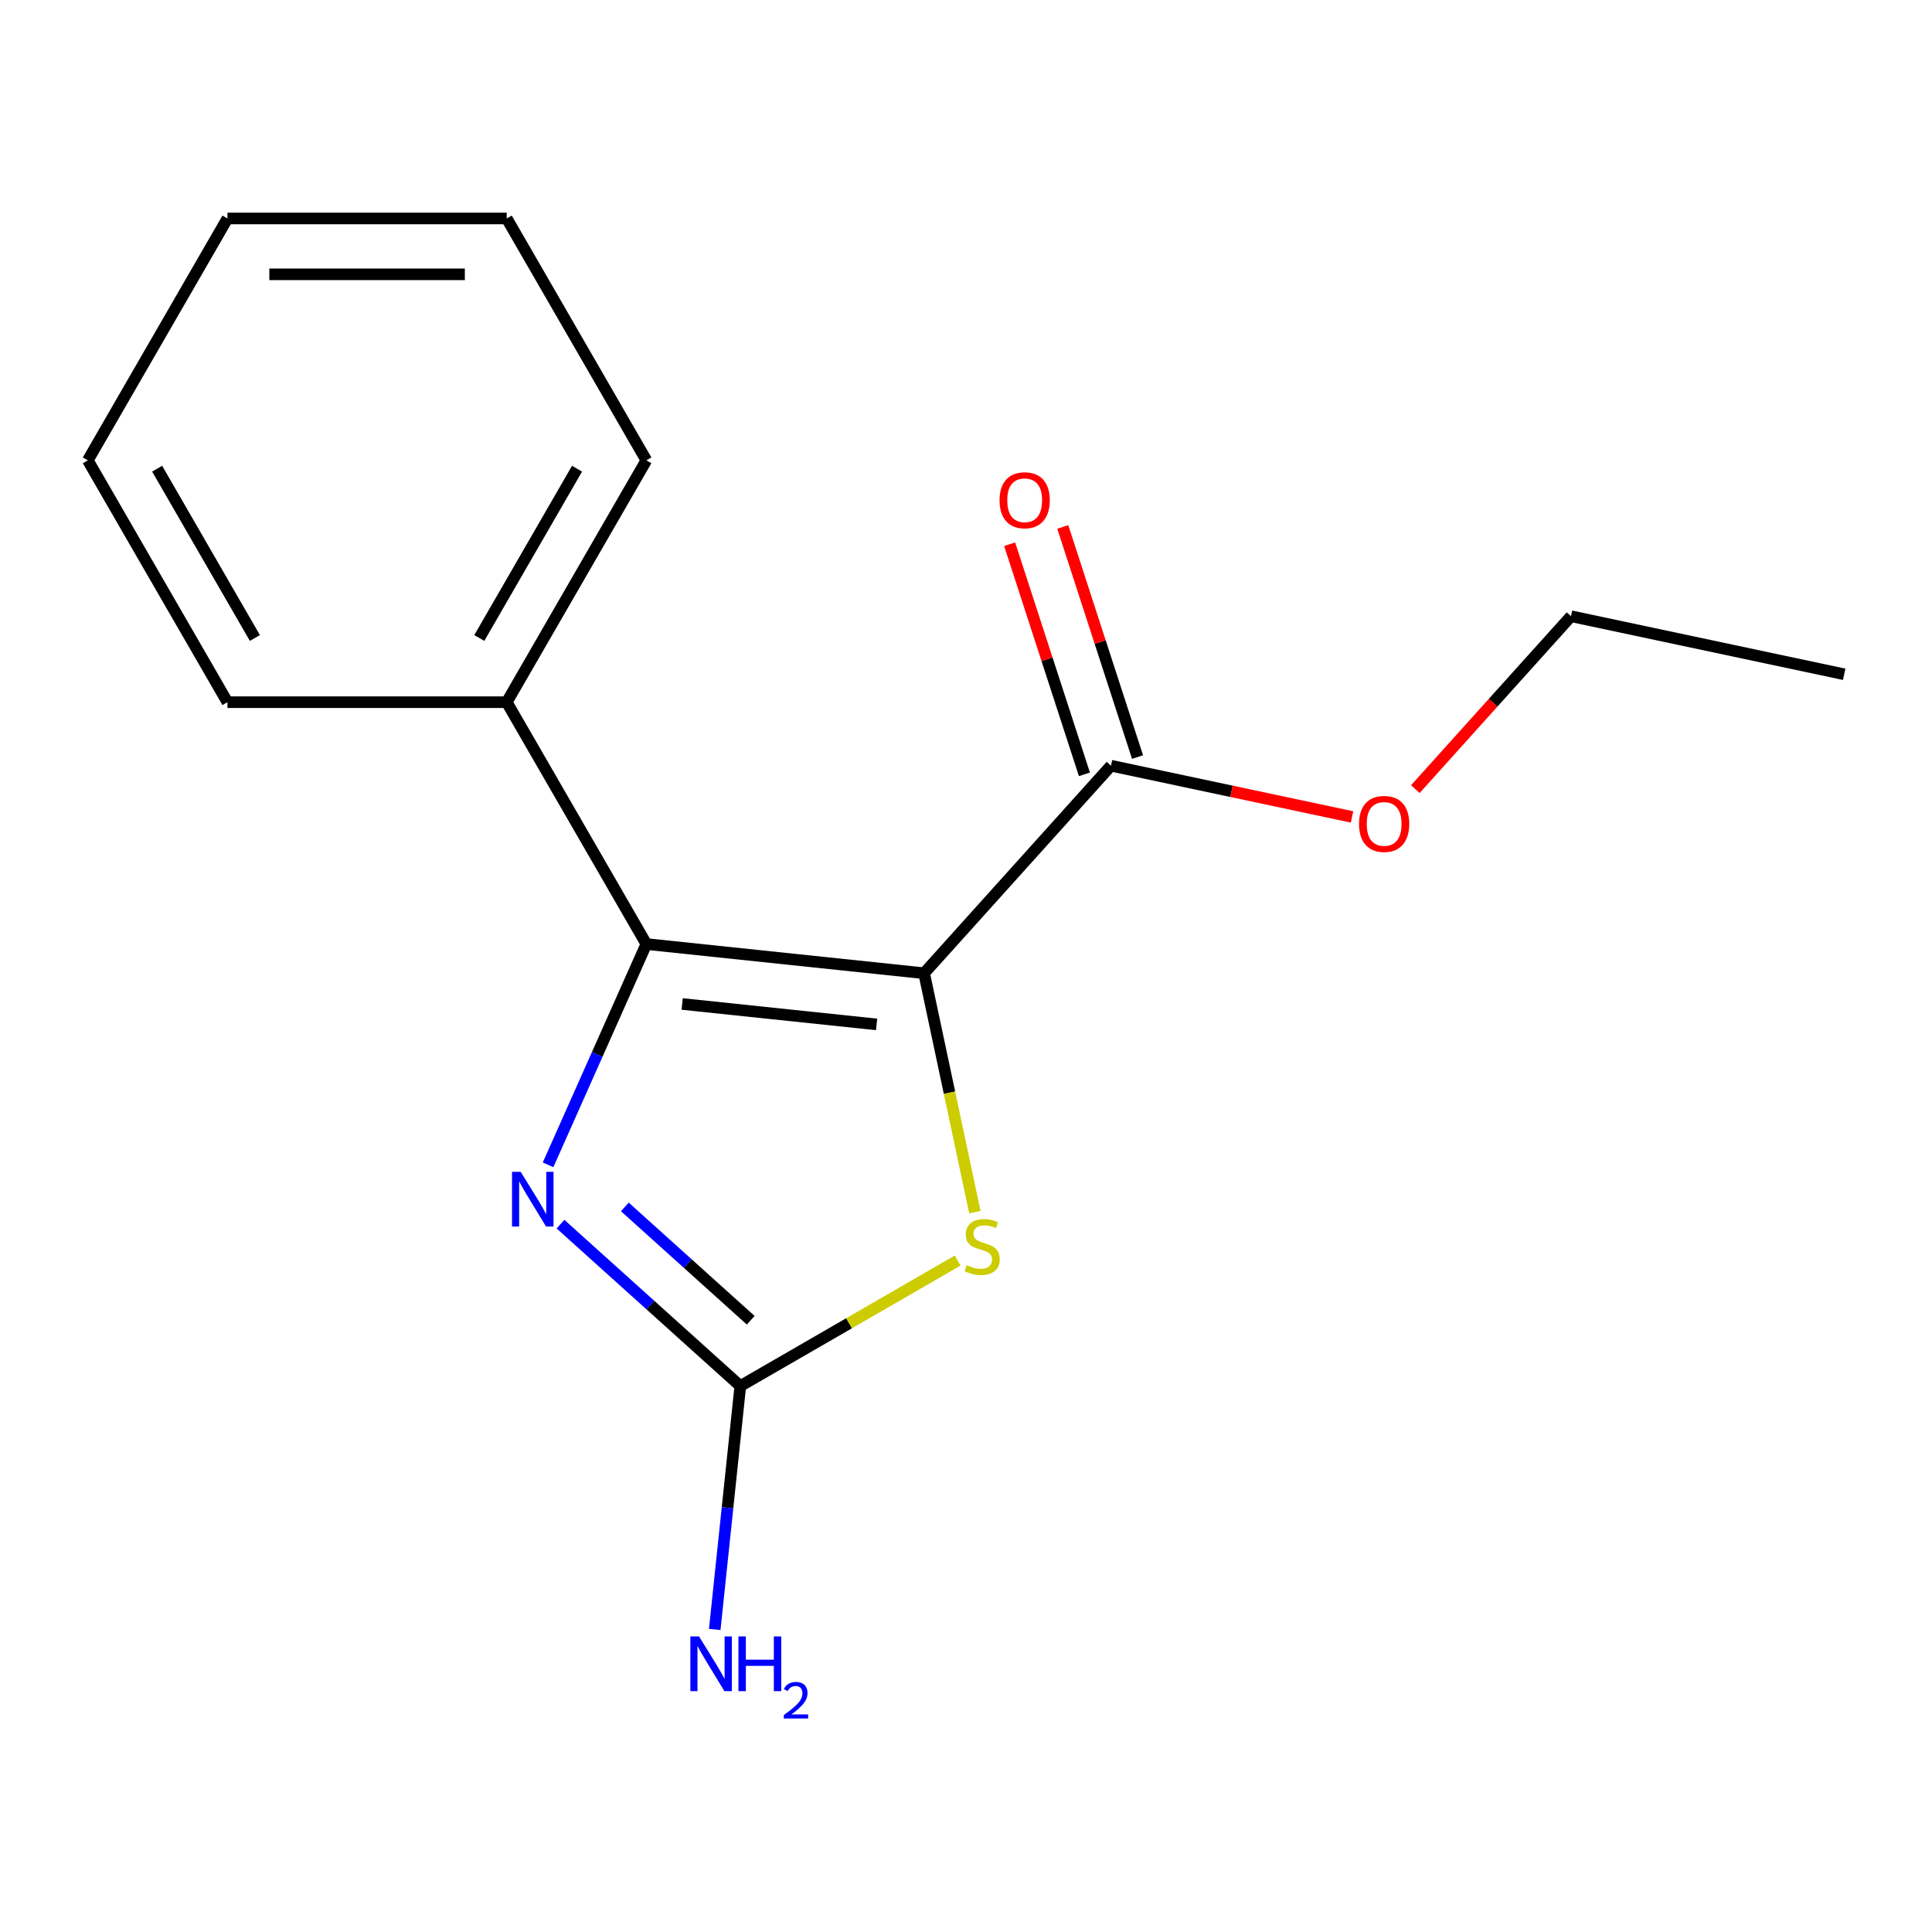 <?xml version='1.0' encoding='iso-8859-1'?>
<svg version='1.1' baseProfile='full'
              xmlns='http://www.w3.org/2000/svg'
                      xmlns:rdkit='http://www.rdkit.org/xml'
                      xmlns:xlink='http://www.w3.org/1999/xlink'
                  xml:space='preserve'
width='1000px' height='1000px' viewBox='0 0 1000 1000'>
<!-- END OF HEADER -->
<rect style='opacity:1.0;fill:#FFFFFF;stroke:none' width='1000' height='1000' x='0' y='0'> </rect>
<path class='bond-0' d='M 478.315,503.746 L 334.556,488.636' style='fill:none;fill-rule:evenodd;stroke:#000000;stroke-width:6px;stroke-linecap:butt;stroke-linejoin:miter;stroke-opacity:1' />
<path class='bond-0' d='M 453.729,530.231 L 353.098,519.654' style='fill:none;fill-rule:evenodd;stroke:#000000;stroke-width:6px;stroke-linecap:butt;stroke-linejoin:miter;stroke-opacity:1' />
<path class='bond-2' d='M 478.315,503.746 L 491.457,565.575' style='fill:none;fill-rule:evenodd;stroke:#000000;stroke-width:6px;stroke-linecap:butt;stroke-linejoin:miter;stroke-opacity:1' />
<path class='bond-2' d='M 491.457,565.575 L 504.599,627.404' style='fill:none;fill-rule:evenodd;stroke:#CCCC00;stroke-width:6px;stroke-linecap:butt;stroke-linejoin:miter;stroke-opacity:1' />
<path class='bond-4' d='M 478.315,503.746 L 575.038,396.324' style='fill:none;fill-rule:evenodd;stroke:#000000;stroke-width:6px;stroke-linecap:butt;stroke-linejoin:miter;stroke-opacity:1' />
<path class='bond-1' d='M 334.556,488.636 L 309.116,545.776' style='fill:none;fill-rule:evenodd;stroke:#000000;stroke-width:6px;stroke-linecap:butt;stroke-linejoin:miter;stroke-opacity:1' />
<path class='bond-1' d='M 309.116,545.776 L 283.675,602.916' style='fill:none;fill-rule:evenodd;stroke:#0000FF;stroke-width:6px;stroke-linecap:butt;stroke-linejoin:miter;stroke-opacity:1' />
<path class='bond-5' d='M 334.556,488.636 L 262.281,363.452' style='fill:none;fill-rule:evenodd;stroke:#000000;stroke-width:6px;stroke-linecap:butt;stroke-linejoin:miter;stroke-opacity:1' />
<path class='bond-16' d='M 290.116,633.614 L 336.65,675.514' style='fill:none;fill-rule:evenodd;stroke:#0000FF;stroke-width:6px;stroke-linecap:butt;stroke-linejoin:miter;stroke-opacity:1' />
<path class='bond-16' d='M 336.65,675.514 L 383.184,717.413' style='fill:none;fill-rule:evenodd;stroke:#000000;stroke-width:6px;stroke-linecap:butt;stroke-linejoin:miter;stroke-opacity:1' />
<path class='bond-16' d='M 323.421,624.7 L 355.995,654.029' style='fill:none;fill-rule:evenodd;stroke:#0000FF;stroke-width:6px;stroke-linecap:butt;stroke-linejoin:miter;stroke-opacity:1' />
<path class='bond-16' d='M 355.995,654.029 L 388.568,683.359' style='fill:none;fill-rule:evenodd;stroke:#000000;stroke-width:6px;stroke-linecap:butt;stroke-linejoin:miter;stroke-opacity:1' />
<path class='bond-3' d='M 495.675,652.467 L 439.429,684.94' style='fill:none;fill-rule:evenodd;stroke:#CCCC00;stroke-width:6px;stroke-linecap:butt;stroke-linejoin:miter;stroke-opacity:1' />
<path class='bond-3' d='M 439.429,684.94 L 383.184,717.413' style='fill:none;fill-rule:evenodd;stroke:#000000;stroke-width:6px;stroke-linecap:butt;stroke-linejoin:miter;stroke-opacity:1' />
<path class='bond-7' d='M 383.184,717.413 L 376.563,780.406' style='fill:none;fill-rule:evenodd;stroke:#000000;stroke-width:6px;stroke-linecap:butt;stroke-linejoin:miter;stroke-opacity:1' />
<path class='bond-7' d='M 376.563,780.406 L 369.943,843.398' style='fill:none;fill-rule:evenodd;stroke:#0000FF;stroke-width:6px;stroke-linecap:butt;stroke-linejoin:miter;stroke-opacity:1' />
<path class='bond-6' d='M 588.786,391.857 L 569.436,332.306' style='fill:none;fill-rule:evenodd;stroke:#000000;stroke-width:6px;stroke-linecap:butt;stroke-linejoin:miter;stroke-opacity:1' />
<path class='bond-6' d='M 569.436,332.306 L 550.087,272.755' style='fill:none;fill-rule:evenodd;stroke:#FF0000;stroke-width:6px;stroke-linecap:butt;stroke-linejoin:miter;stroke-opacity:1' />
<path class='bond-6' d='M 561.291,400.791 L 541.941,341.24' style='fill:none;fill-rule:evenodd;stroke:#000000;stroke-width:6px;stroke-linecap:butt;stroke-linejoin:miter;stroke-opacity:1' />
<path class='bond-6' d='M 541.941,341.24 L 522.592,281.689' style='fill:none;fill-rule:evenodd;stroke:#FF0000;stroke-width:6px;stroke-linecap:butt;stroke-linejoin:miter;stroke-opacity:1' />
<path class='bond-8' d='M 575.038,396.324 L 637.427,409.585' style='fill:none;fill-rule:evenodd;stroke:#000000;stroke-width:6px;stroke-linecap:butt;stroke-linejoin:miter;stroke-opacity:1' />
<path class='bond-8' d='M 637.427,409.585 L 699.816,422.846' style='fill:none;fill-rule:evenodd;stroke:#FF0000;stroke-width:6px;stroke-linecap:butt;stroke-linejoin:miter;stroke-opacity:1' />
<path class='bond-9' d='M 262.281,363.452 L 334.556,238.267' style='fill:none;fill-rule:evenodd;stroke:#000000;stroke-width:6px;stroke-linecap:butt;stroke-linejoin:miter;stroke-opacity:1' />
<path class='bond-9' d='M 248.085,330.219 L 298.678,242.59' style='fill:none;fill-rule:evenodd;stroke:#000000;stroke-width:6px;stroke-linecap:butt;stroke-linejoin:miter;stroke-opacity:1' />
<path class='bond-10' d='M 262.281,363.452 L 117.73,363.452' style='fill:none;fill-rule:evenodd;stroke:#000000;stroke-width:6px;stroke-linecap:butt;stroke-linejoin:miter;stroke-opacity:1' />
<path class='bond-11' d='M 732.578,408.444 L 772.866,363.7' style='fill:none;fill-rule:evenodd;stroke:#FF0000;stroke-width:6px;stroke-linecap:butt;stroke-linejoin:miter;stroke-opacity:1' />
<path class='bond-11' d='M 772.866,363.7 L 813.153,318.955' style='fill:none;fill-rule:evenodd;stroke:#000000;stroke-width:6px;stroke-linecap:butt;stroke-linejoin:miter;stroke-opacity:1' />
<path class='bond-14' d='M 334.556,238.267 L 262.281,113.082' style='fill:none;fill-rule:evenodd;stroke:#000000;stroke-width:6px;stroke-linecap:butt;stroke-linejoin:miter;stroke-opacity:1' />
<path class='bond-13' d='M 117.73,363.452 L 45.455,238.267' style='fill:none;fill-rule:evenodd;stroke:#000000;stroke-width:6px;stroke-linecap:butt;stroke-linejoin:miter;stroke-opacity:1' />
<path class='bond-13' d='M 131.926,330.219 L 81.333,242.59' style='fill:none;fill-rule:evenodd;stroke:#000000;stroke-width:6px;stroke-linecap:butt;stroke-linejoin:miter;stroke-opacity:1' />
<path class='bond-12' d='M 813.153,318.955 L 954.545,349.009' style='fill:none;fill-rule:evenodd;stroke:#000000;stroke-width:6px;stroke-linecap:butt;stroke-linejoin:miter;stroke-opacity:1' />
<path class='bond-15' d='M 45.455,238.267 L 117.73,113.082' style='fill:none;fill-rule:evenodd;stroke:#000000;stroke-width:6px;stroke-linecap:butt;stroke-linejoin:miter;stroke-opacity:1' />
<path class='bond-17' d='M 262.281,113.082 L 117.73,113.082' style='fill:none;fill-rule:evenodd;stroke:#000000;stroke-width:6px;stroke-linecap:butt;stroke-linejoin:miter;stroke-opacity:1' />
<path class='bond-17' d='M 240.598,141.993 L 139.413,141.993' style='fill:none;fill-rule:evenodd;stroke:#000000;stroke-width:6px;stroke-linecap:butt;stroke-linejoin:miter;stroke-opacity:1' />
<path  class='atom-2' d='M 269.502 606.53
L 278.782 621.53
Q 279.702 623.01, 281.182 625.69
Q 282.662 628.37, 282.742 628.53
L 282.742 606.53
L 286.502 606.53
L 286.502 634.85
L 282.622 634.85
L 272.662 618.45
Q 271.502 616.53, 270.262 614.33
Q 269.062 612.13, 268.702 611.45
L 268.702 634.85
L 265.022 634.85
L 265.022 606.53
L 269.502 606.53
' fill='#0000FF'/>
<path  class='atom-3' d='M 500.369 654.858
Q 500.689 654.978, 502.009 655.538
Q 503.329 656.098, 504.769 656.458
Q 506.249 656.778, 507.689 656.778
Q 510.369 656.778, 511.929 655.498
Q 513.489 654.178, 513.489 651.898
Q 513.489 650.338, 512.689 649.378
Q 511.929 648.418, 510.729 647.898
Q 509.529 647.378, 507.529 646.778
Q 505.009 646.018, 503.489 645.298
Q 502.009 644.578, 500.929 643.058
Q 499.889 641.538, 499.889 638.978
Q 499.889 635.418, 502.289 633.218
Q 504.729 631.018, 509.529 631.018
Q 512.809 631.018, 516.529 632.578
L 515.609 635.658
Q 512.209 634.258, 509.649 634.258
Q 506.889 634.258, 505.369 635.418
Q 503.849 636.538, 503.889 638.498
Q 503.889 640.018, 504.649 640.938
Q 505.449 641.858, 506.569 642.378
Q 507.729 642.898, 509.649 643.498
Q 512.209 644.298, 513.729 645.098
Q 515.249 645.898, 516.329 647.538
Q 517.449 649.138, 517.449 651.898
Q 517.449 655.818, 514.809 657.938
Q 512.209 660.018, 507.849 660.018
Q 505.329 660.018, 503.409 659.458
Q 501.529 658.938, 499.289 658.018
L 500.369 654.858
' fill='#CCCC00'/>
<path  class='atom-7' d='M 517.37 258.928
Q 517.37 252.128, 520.73 248.328
Q 524.09 244.528, 530.37 244.528
Q 536.65 244.528, 540.01 248.328
Q 543.37 252.128, 543.37 258.928
Q 543.37 265.808, 539.97 269.728
Q 536.57 273.608, 530.37 273.608
Q 524.13 273.608, 520.73 269.728
Q 517.37 265.848, 517.37 258.928
M 530.37 270.408
Q 534.69 270.408, 537.01 267.528
Q 539.37 264.608, 539.37 258.928
Q 539.37 253.368, 537.01 250.568
Q 534.69 247.728, 530.37 247.728
Q 526.05 247.728, 523.69 250.528
Q 521.37 253.328, 521.37 258.928
Q 521.37 264.648, 523.69 267.528
Q 526.05 270.408, 530.37 270.408
' fill='#FF0000'/>
<path  class='atom-8' d='M 361.814 847.012
L 371.094 862.012
Q 372.014 863.492, 373.494 866.172
Q 374.974 868.852, 375.054 869.012
L 375.054 847.012
L 378.814 847.012
L 378.814 875.332
L 374.934 875.332
L 364.974 858.932
Q 363.814 857.012, 362.574 854.812
Q 361.374 852.612, 361.014 851.932
L 361.014 875.332
L 357.334 875.332
L 357.334 847.012
L 361.814 847.012
' fill='#0000FF'/>
<path  class='atom-8' d='M 382.214 847.012
L 386.054 847.012
L 386.054 859.052
L 400.534 859.052
L 400.534 847.012
L 404.374 847.012
L 404.374 875.332
L 400.534 875.332
L 400.534 862.252
L 386.054 862.252
L 386.054 875.332
L 382.214 875.332
L 382.214 847.012
' fill='#0000FF'/>
<path  class='atom-8' d='M 405.747 874.339
Q 406.434 872.57, 408.07 871.593
Q 409.707 870.59, 411.978 870.59
Q 414.802 870.59, 416.386 872.121
Q 417.97 873.652, 417.97 876.371
Q 417.97 879.143, 415.911 881.731
Q 413.878 884.318, 409.654 887.38
L 418.287 887.38
L 418.287 889.492
L 405.694 889.492
L 405.694 887.723
Q 409.179 885.242, 411.238 883.394
Q 413.324 881.546, 414.327 879.883
Q 415.33 878.219, 415.33 876.503
Q 415.33 874.708, 414.433 873.705
Q 413.535 872.702, 411.978 872.702
Q 410.473 872.702, 409.47 873.309
Q 408.466 873.916, 407.754 875.263
L 405.747 874.339
' fill='#0000FF'/>
<path  class='atom-9' d='M 703.43 426.458
Q 703.43 419.658, 706.79 415.858
Q 710.15 412.058, 716.43 412.058
Q 722.71 412.058, 726.07 415.858
Q 729.43 419.658, 729.43 426.458
Q 729.43 433.338, 726.03 437.258
Q 722.63 441.138, 716.43 441.138
Q 710.19 441.138, 706.79 437.258
Q 703.43 433.378, 703.43 426.458
M 716.43 437.938
Q 720.75 437.938, 723.07 435.058
Q 725.43 432.138, 725.43 426.458
Q 725.43 420.898, 723.07 418.098
Q 720.75 415.258, 716.43 415.258
Q 712.11 415.258, 709.75 418.058
Q 707.43 420.858, 707.43 426.458
Q 707.43 432.178, 709.75 435.058
Q 712.11 437.938, 716.43 437.938
' fill='#FF0000'/>
</svg>
